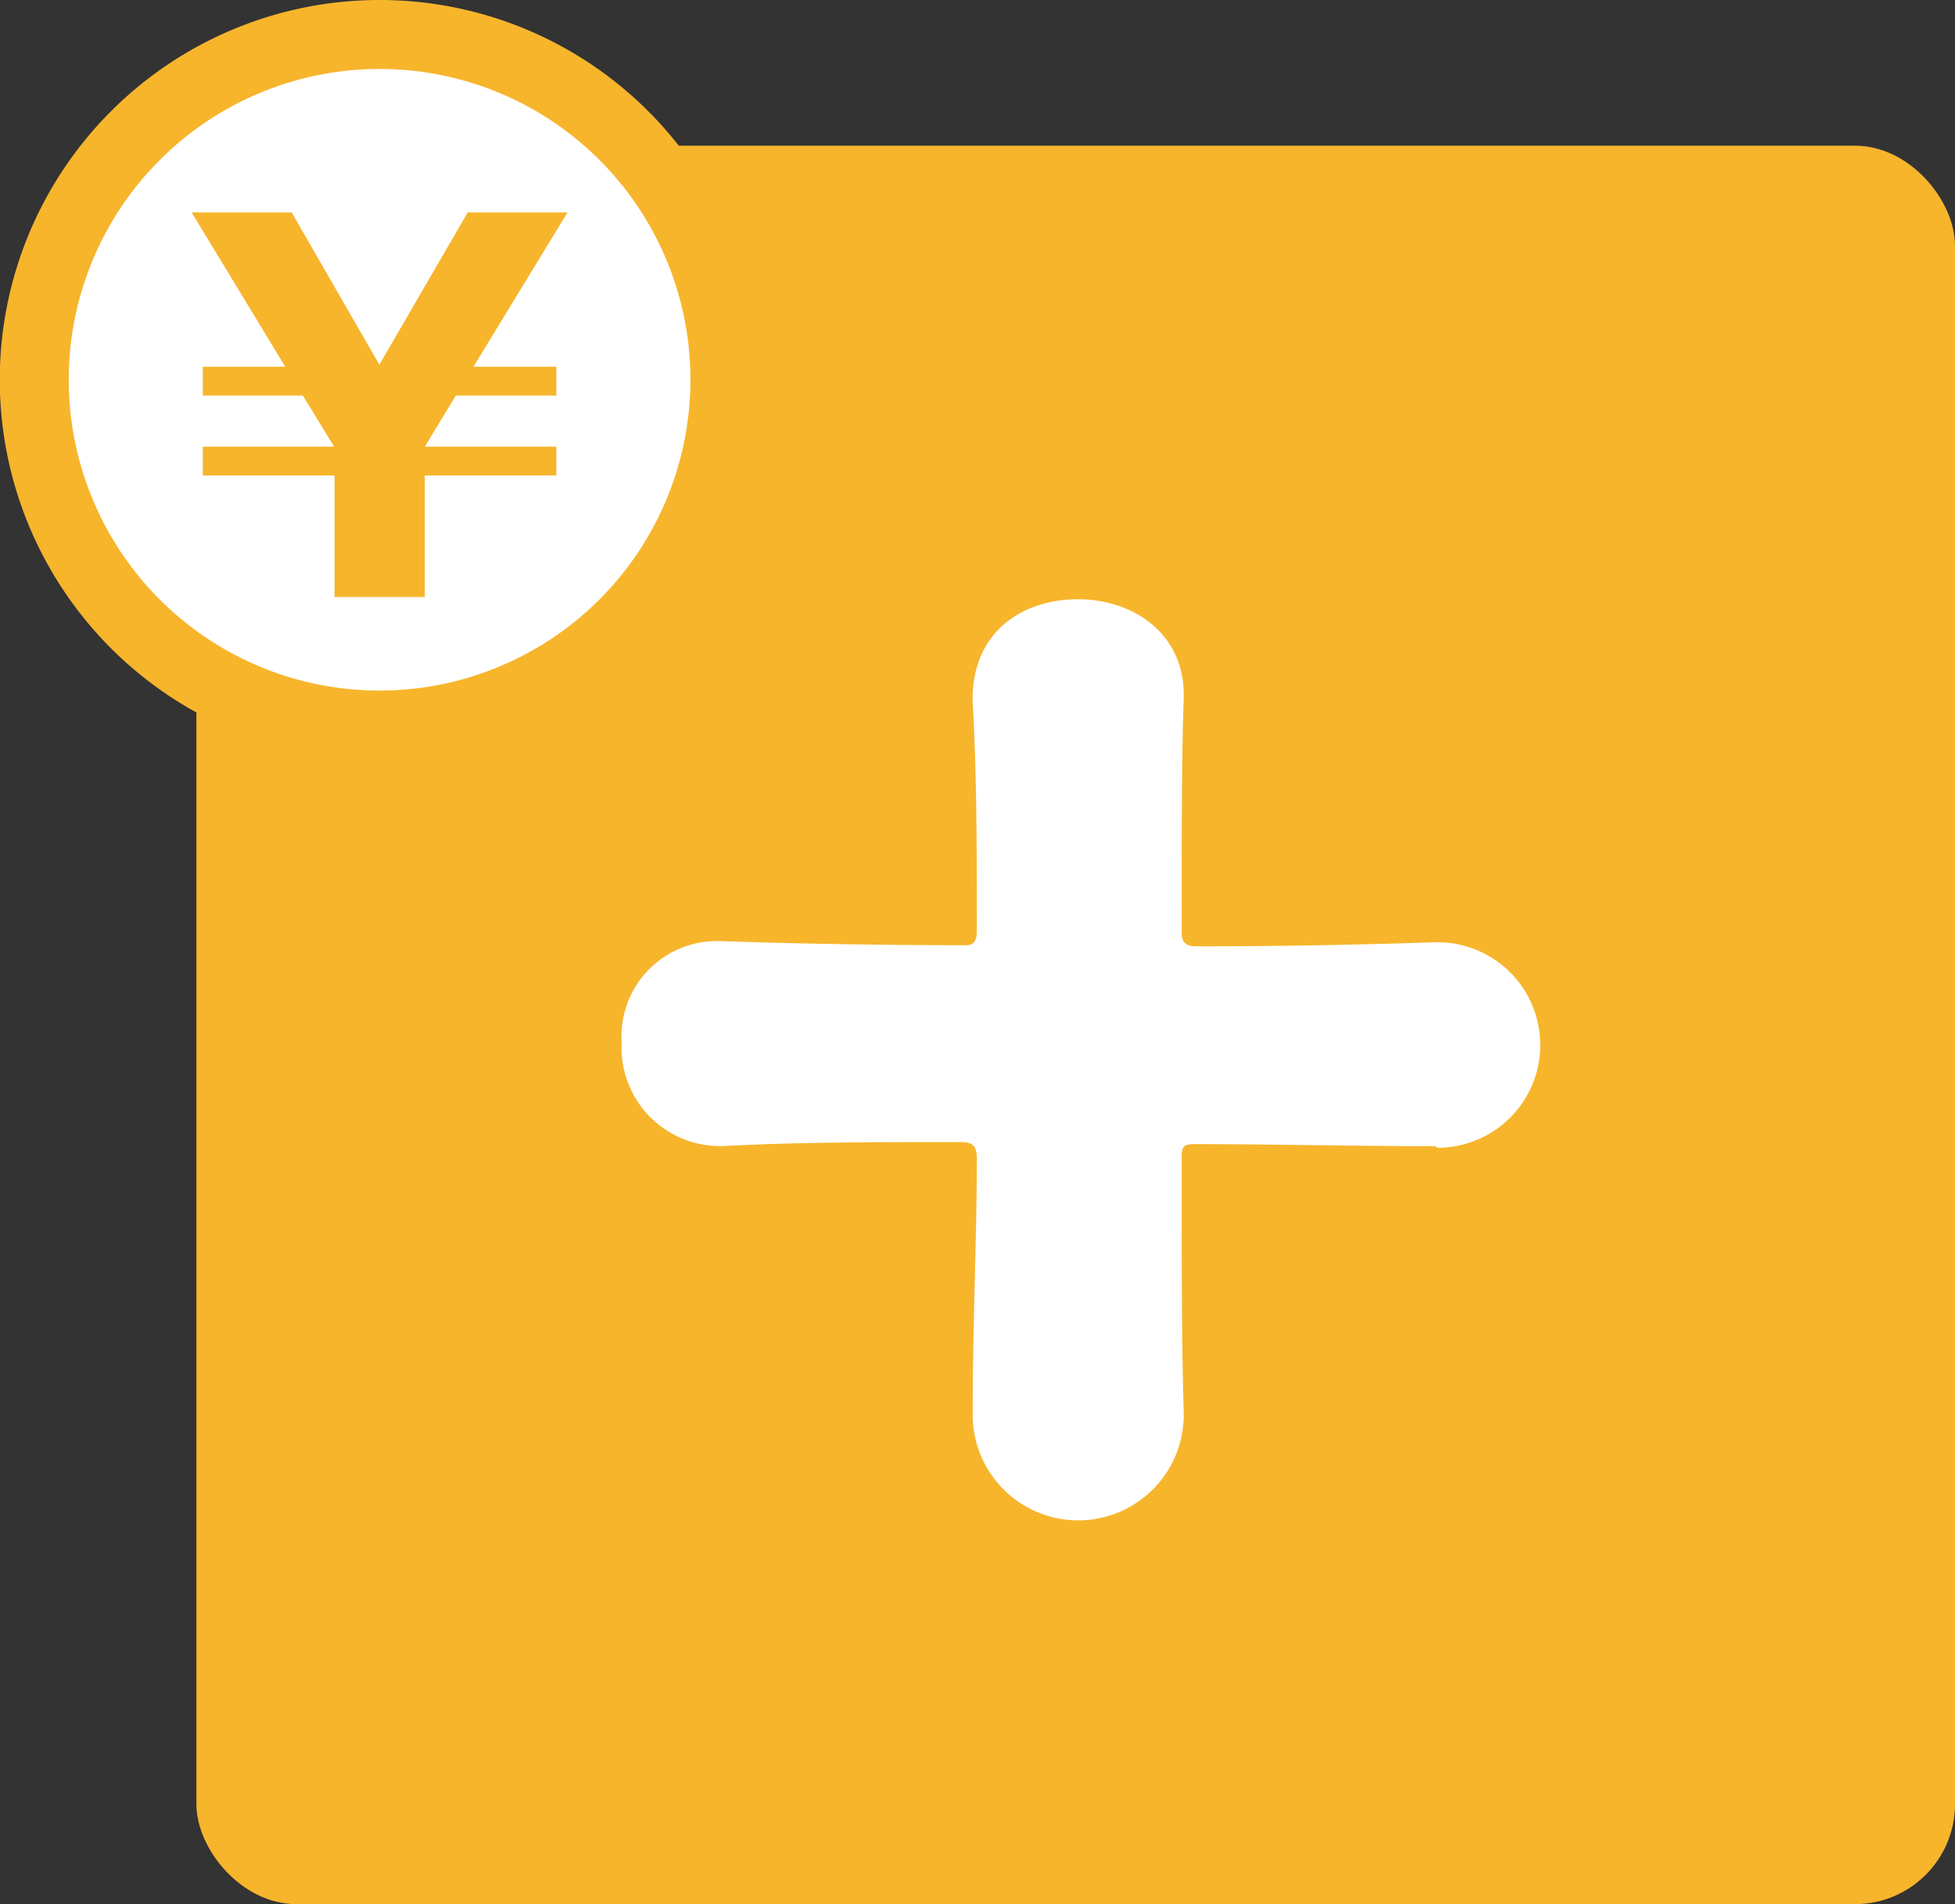 <svg xmlns="http://www.w3.org/2000/svg" viewBox="0 0 85.6 83.38">
    <rect x="0" y="0" width="85.6" height="83.38" fill="#333333" stroke="none"/>
    <defs>
        <style>.month-plus-cls-1{fill:#f7b52c;}.month-plus-cls-2{fill:#fff;}.month-plus-cls-3{fill:none;stroke:#f7b52c;stroke-miterlimit:10;stroke-width:3.02px;}</style>
    </defs>
    <g id="レイヤー_2" data-name="レイヤー 2">
        <g id="レイアウト">
            <rect class="month-plus-cls-1" x="8.6" y="6.38" width="77" height="77" rx="4.38"/>
            <path class="month-plus-cls-2" d="M62.85,50.19c-3.73,0-7.2-.09-10.57-.09-.54,0-.54.18-.54.72,0,4.26,0,8.26.09,11V62a4.62,4.62,0,0,1-9.24-.09v-.09c0-3.91.18-7.55.18-11.1,0-.54-.18-.71-.71-.71-3.64,0-7,0-10.31.17a4.31,4.31,0,0,1-4.53-4.53,4.17,4.17,0,0,1,4.18-4.44h.18c2.48.09,6.48.18,10.75.18.35,0,.44-.27.44-.62,0-3.56,0-6.85-.18-10-.09-2.93,2-4.53,4.62-4.53,2.31,0,4.62,1.42,4.62,4.18v.18c-.09,2.4-.09,6.13-.09,10.22,0,.44.18.62.63.62,4.08,0,7.82-.09,10.48-.18h.09a4.49,4.49,0,1,1,0,9Z"/>
            <path class="month-plus-cls-2" d="M31.74,16.63A15.12,15.12,0,1,1,16.62,1.51,15.11,15.11,0,0,1,31.74,16.63"/>
            <path class="month-plus-cls-3" d="M31.74,16.63A15.12,15.12,0,1,1,16.62,1.51,15.11,15.11,0,0,1,31.74,16.63Z"/>
            <polygon class="month-plus-cls-1" points="14.65 20.82 8.88 20.82 8.88 19.56 14.63 19.56 13.26 17.32 8.88 17.32 8.88 16.06 12.49 16.06 8.39 9.3 12.77 9.3 16.61 15.97 20.48 9.3 24.85 9.3 20.73 16.06 24.36 16.06 24.36 17.32 19.96 17.32 18.6 19.56 24.36 19.56 24.36 20.82 18.6 20.82 18.6 26.14 14.65 26.14 14.65 20.82"/>
        </g>
    </g>
</svg>